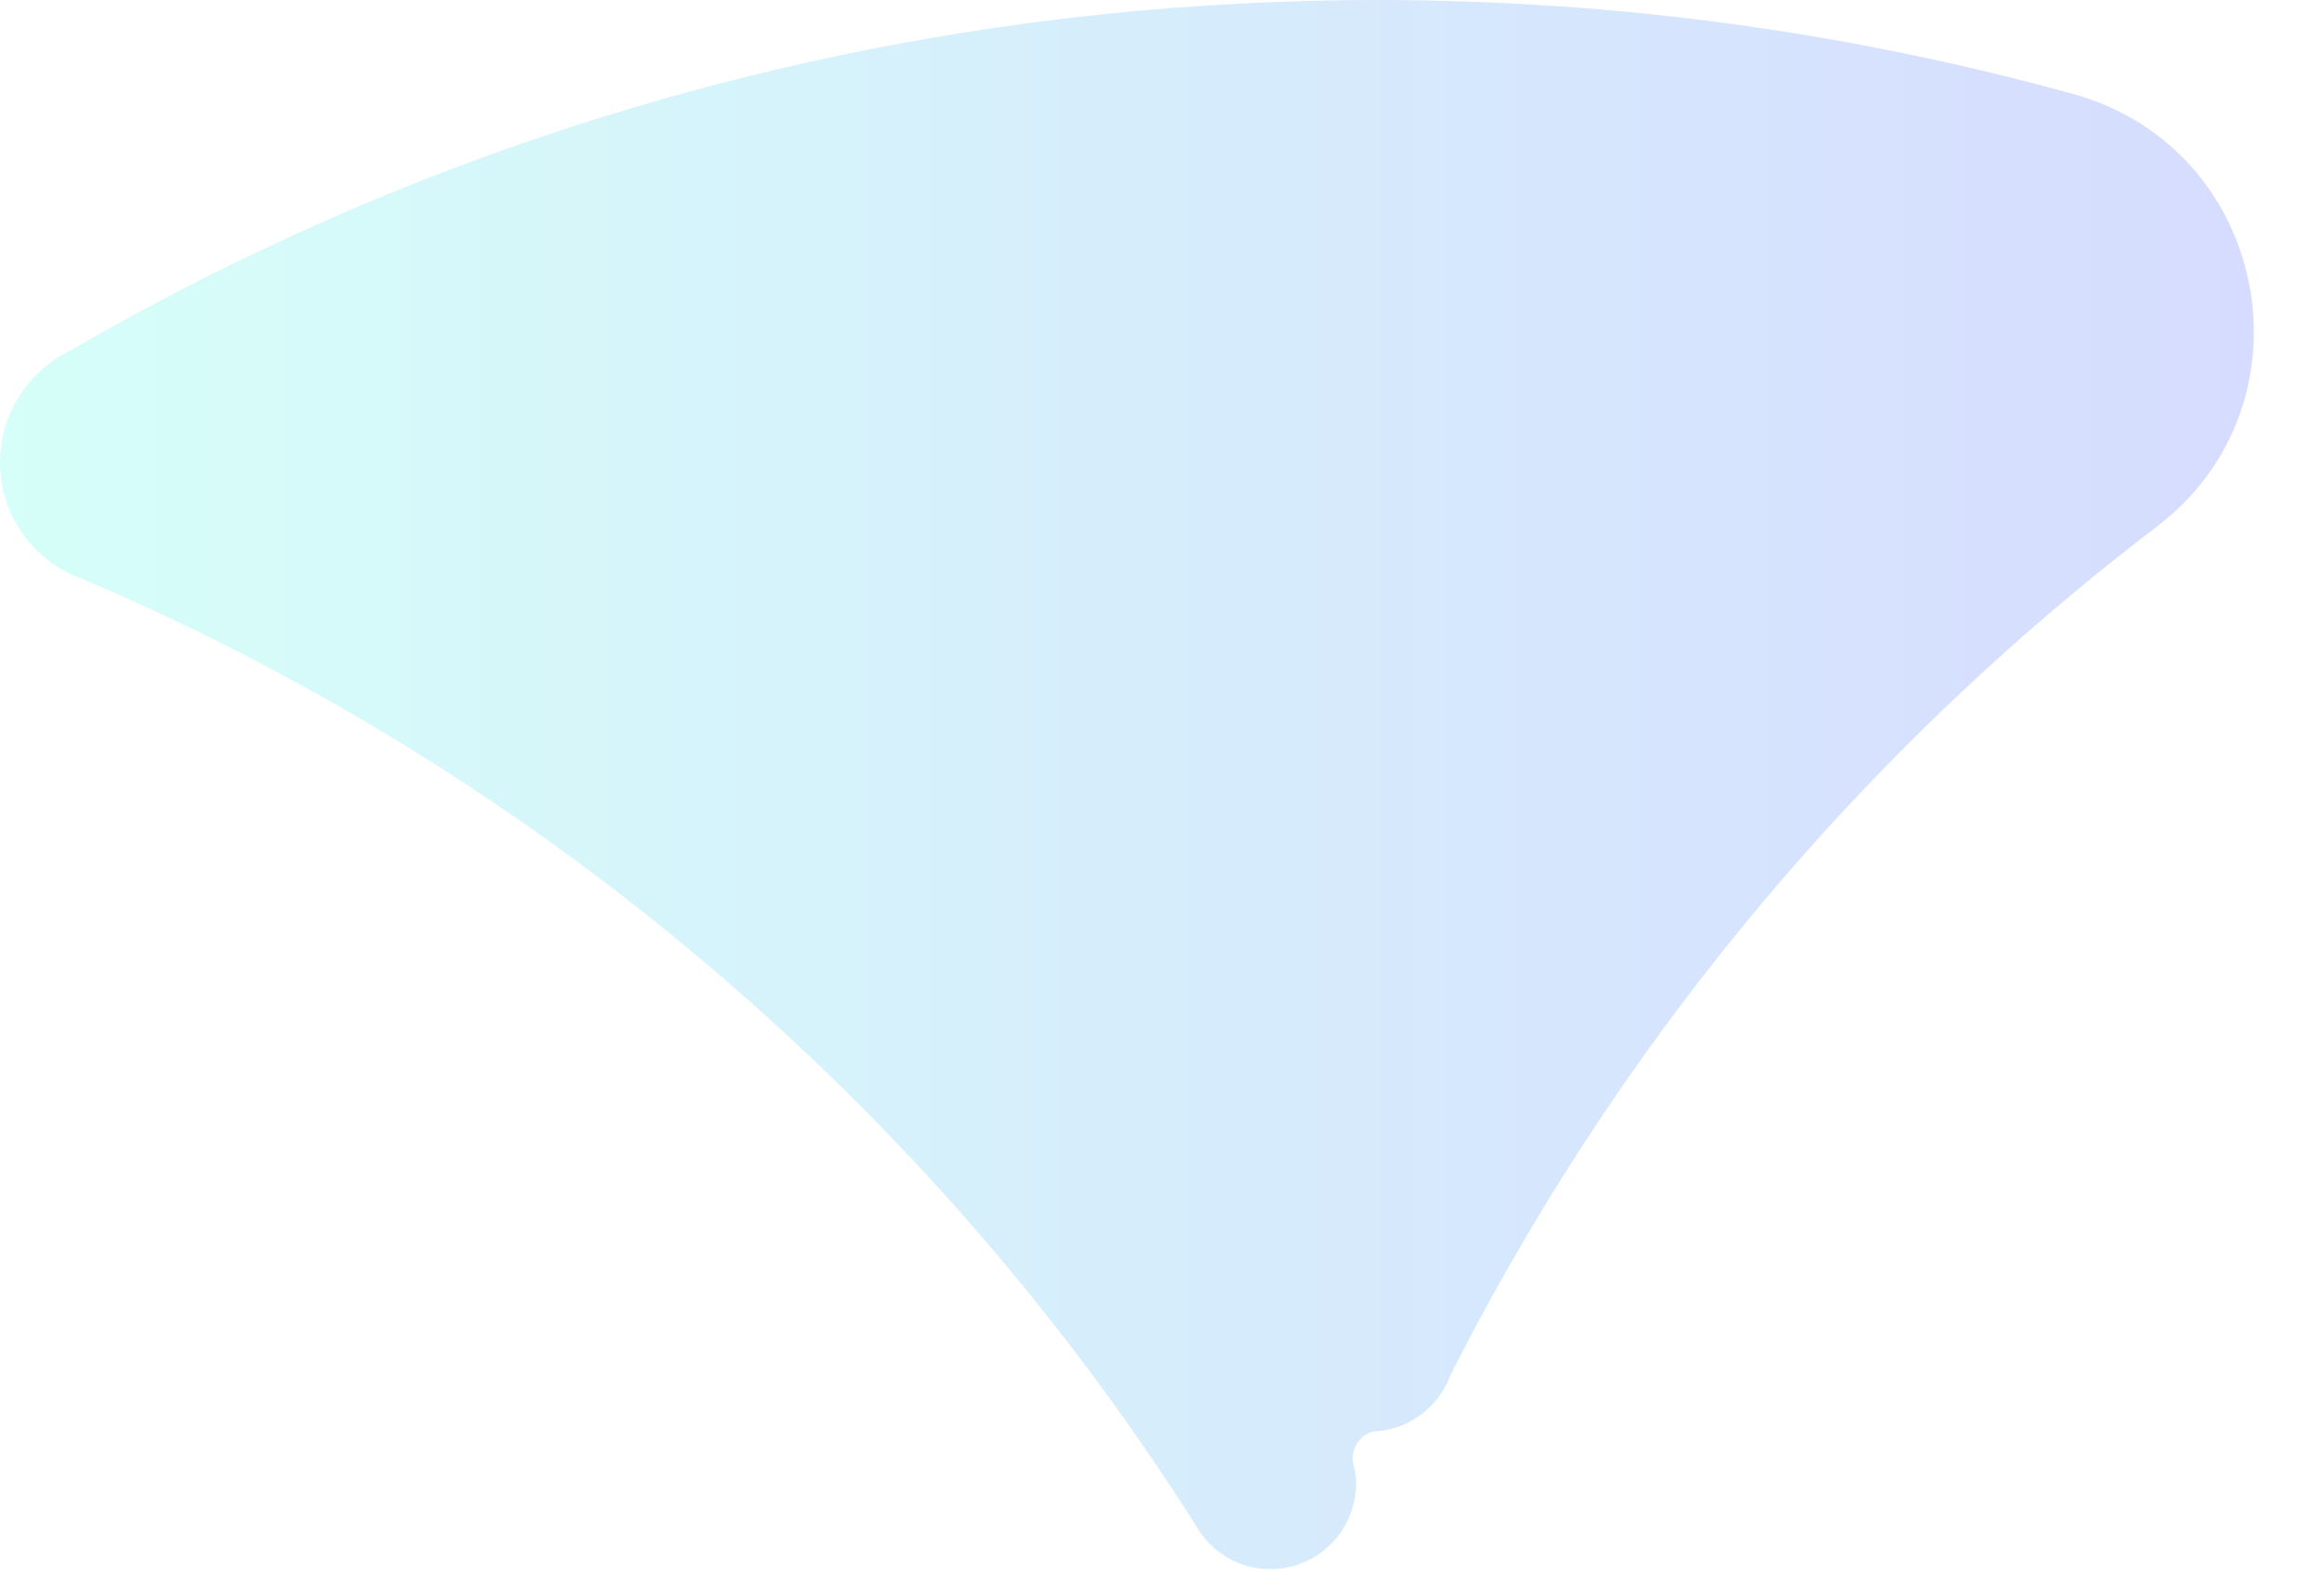 <?xml version="1.0" encoding="utf-8"?>
<svg xmlns="http://www.w3.org/2000/svg" fill="none" height="100%" overflow="visible" preserveAspectRatio="none" style="display: block;" viewBox="0 0 28 19" width="100%">
<path clip-rule="evenodd" d="M0.64 4.343C0.693 4.307 0.748 4.273 0.805 4.243C0.834 4.228 0.863 4.213 0.89 4.197C4.246 2.258 7.994 0.921 11.986 0.335C13.123 0.168 14.28 0.062 15.453 0.021C15.83 0.007 16.209 0 16.589 0C19.495 0 22.309 0.395 24.98 1.133C27.341 1.786 27.935 4.859 25.986 6.343C24.547 7.438 23.212 8.663 21.997 9.999C21.145 10.937 20.352 11.929 19.625 12.97C18.826 14.115 18.105 15.318 17.471 16.573C17.446 16.642 17.413 16.707 17.374 16.767C17.325 16.843 17.267 16.913 17.2 16.973C17.054 17.107 16.869 17.199 16.664 17.23C16.644 17.233 16.625 17.236 16.604 17.238C16.592 17.239 16.58 17.24 16.568 17.241C16.548 17.242 16.529 17.246 16.51 17.253C16.386 17.303 16.298 17.424 16.298 17.567C16.298 17.596 16.302 17.624 16.309 17.651C16.319 17.69 16.328 17.728 16.332 17.767C16.336 17.801 16.338 17.834 16.338 17.869C16.338 18.439 15.876 18.9 15.306 18.9C15.17 18.9 15.04 18.874 14.921 18.826C14.921 18.826 14.921 18.826 14.921 18.826C14.741 18.753 14.586 18.631 14.473 18.477C14.445 18.439 14.419 18.398 14.397 18.357C11.531 13.844 7.474 10.161 2.669 7.749C2.143 7.485 1.607 7.236 1.064 7.003C1.036 6.991 1.007 6.98 0.978 6.97C0.92 6.948 0.864 6.924 0.81 6.896C0.329 6.648 0 6.147 0 5.569C0 5.061 0.253 4.614 0.64 4.344L0.64 4.343Z" fill="url(#paint0_linear_0_1030)" fill-opacity="0.2" fill-rule="evenodd" id="Vector" opacity="0.9"/>
<defs>
<linearGradient gradientUnits="userSpaceOnUse" id="paint0_linear_0_1030" x1="27.154" x2="0" y1="9.45" y2="9.45">
<stop stop-color="#1B3DFE"/>
<stop offset="1" stop-color="#1DFFDD"/>
</linearGradient>
</defs>
</svg>